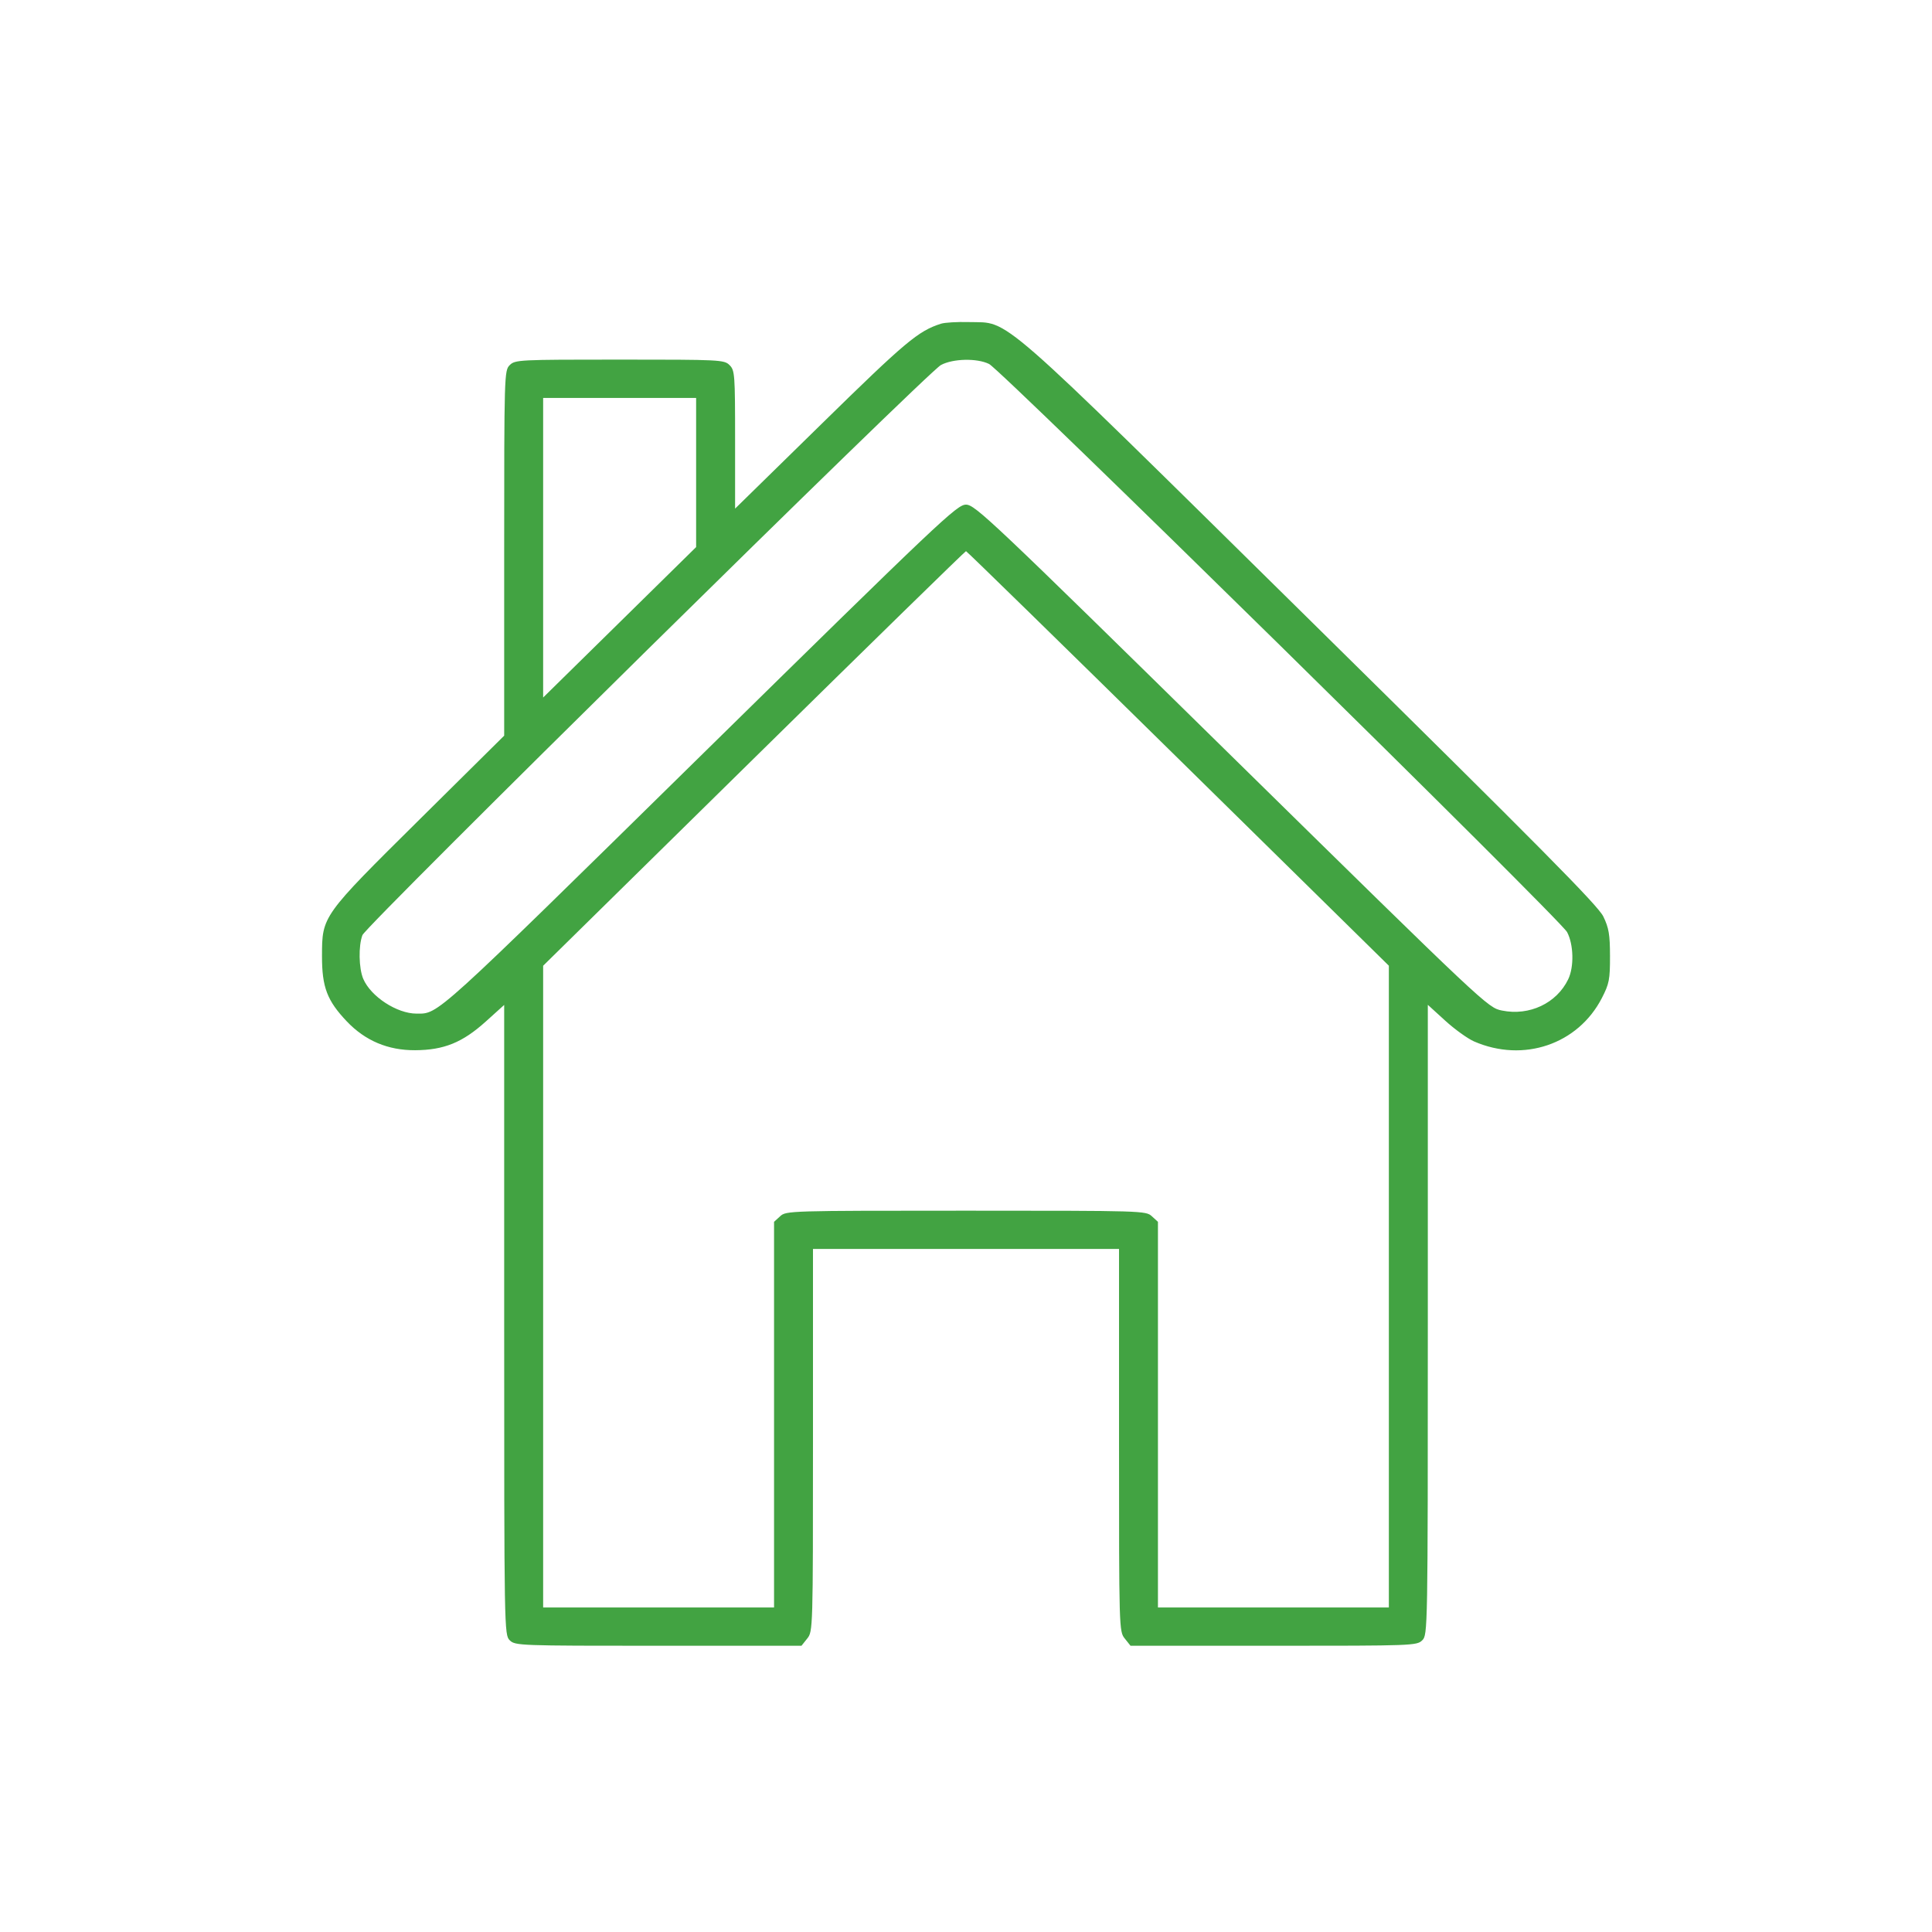 <?xml version="1.0" encoding="UTF-8"?> <svg xmlns="http://www.w3.org/2000/svg" width="54" height="54" viewBox="0 0 54 54" fill="none"> <path fill-rule="evenodd" clip-rule="evenodd" d="M26.3 9.048C25.665 9.251 25.314 9.545 22.976 11.836L20.546 14.216V12.287C20.546 10.459 20.538 10.349 20.39 10.204C20.241 10.056 20.131 10.051 17.319 10.051C14.507 10.051 14.398 10.056 14.248 10.204C14.095 10.354 14.092 10.459 14.092 15.46V20.562L11.733 22.898C8.992 25.613 9.002 25.599 9 26.725C8.999 27.591 9.142 27.968 9.694 28.549C10.209 29.09 10.845 29.358 11.604 29.354C12.41 29.349 12.925 29.14 13.578 28.552L14.092 28.088V36.891C14.092 45.592 14.094 45.696 14.248 45.847C14.399 45.996 14.507 46 18.402 46H22.401L22.562 45.798C22.722 45.599 22.723 45.544 22.723 40.253V34.909H27H31.277V40.253C31.277 45.544 31.278 45.599 31.438 45.798L31.599 46H35.598C39.493 46 39.601 45.996 39.752 45.847C39.906 45.696 39.908 45.592 39.908 36.89V28.085L40.392 28.526C40.658 28.769 41.023 29.031 41.202 29.109C42.581 29.709 44.106 29.19 44.773 27.895C44.978 27.497 45.001 27.378 45 26.725C44.999 26.119 44.968 25.935 44.813 25.616C44.664 25.309 43.064 23.693 36.65 17.371C27.687 8.538 28.254 9.035 27.079 9.002C26.758 8.993 26.407 9.014 26.3 9.048ZM27.645 10.173C27.99 10.342 43.614 25.699 43.801 26.053C43.984 26.399 43.999 27.024 43.832 27.371C43.508 28.042 42.747 28.401 41.981 28.245C41.582 28.164 41.548 28.132 34.424 21.134C27.696 14.524 27.253 14.105 27 14.105C26.747 14.105 26.304 14.524 19.575 21.135C12.084 28.496 12.267 28.331 11.643 28.331C11.094 28.331 10.364 27.854 10.153 27.359C10.028 27.065 10.016 26.438 10.13 26.137C10.233 25.867 25.927 10.4 26.3 10.202C26.64 10.021 27.307 10.007 27.645 10.173ZM19.457 13.207V15.291L17.319 17.394L15.181 19.496V15.309V11.122H17.319H19.457V13.207ZM32.929 21.199L38.819 26.992V35.961V44.929H35.592H32.365V39.54V34.15L32.195 33.995C32.028 33.841 31.95 33.839 27 33.839C22.05 33.839 21.972 33.841 21.805 33.995L21.635 34.15V39.54V44.929H18.408H15.181V35.961V26.993L21.071 21.199C24.31 18.012 26.978 15.405 27 15.405C27.021 15.405 29.689 18.012 32.929 21.199Z" fill="#42A342"></path> </svg> 